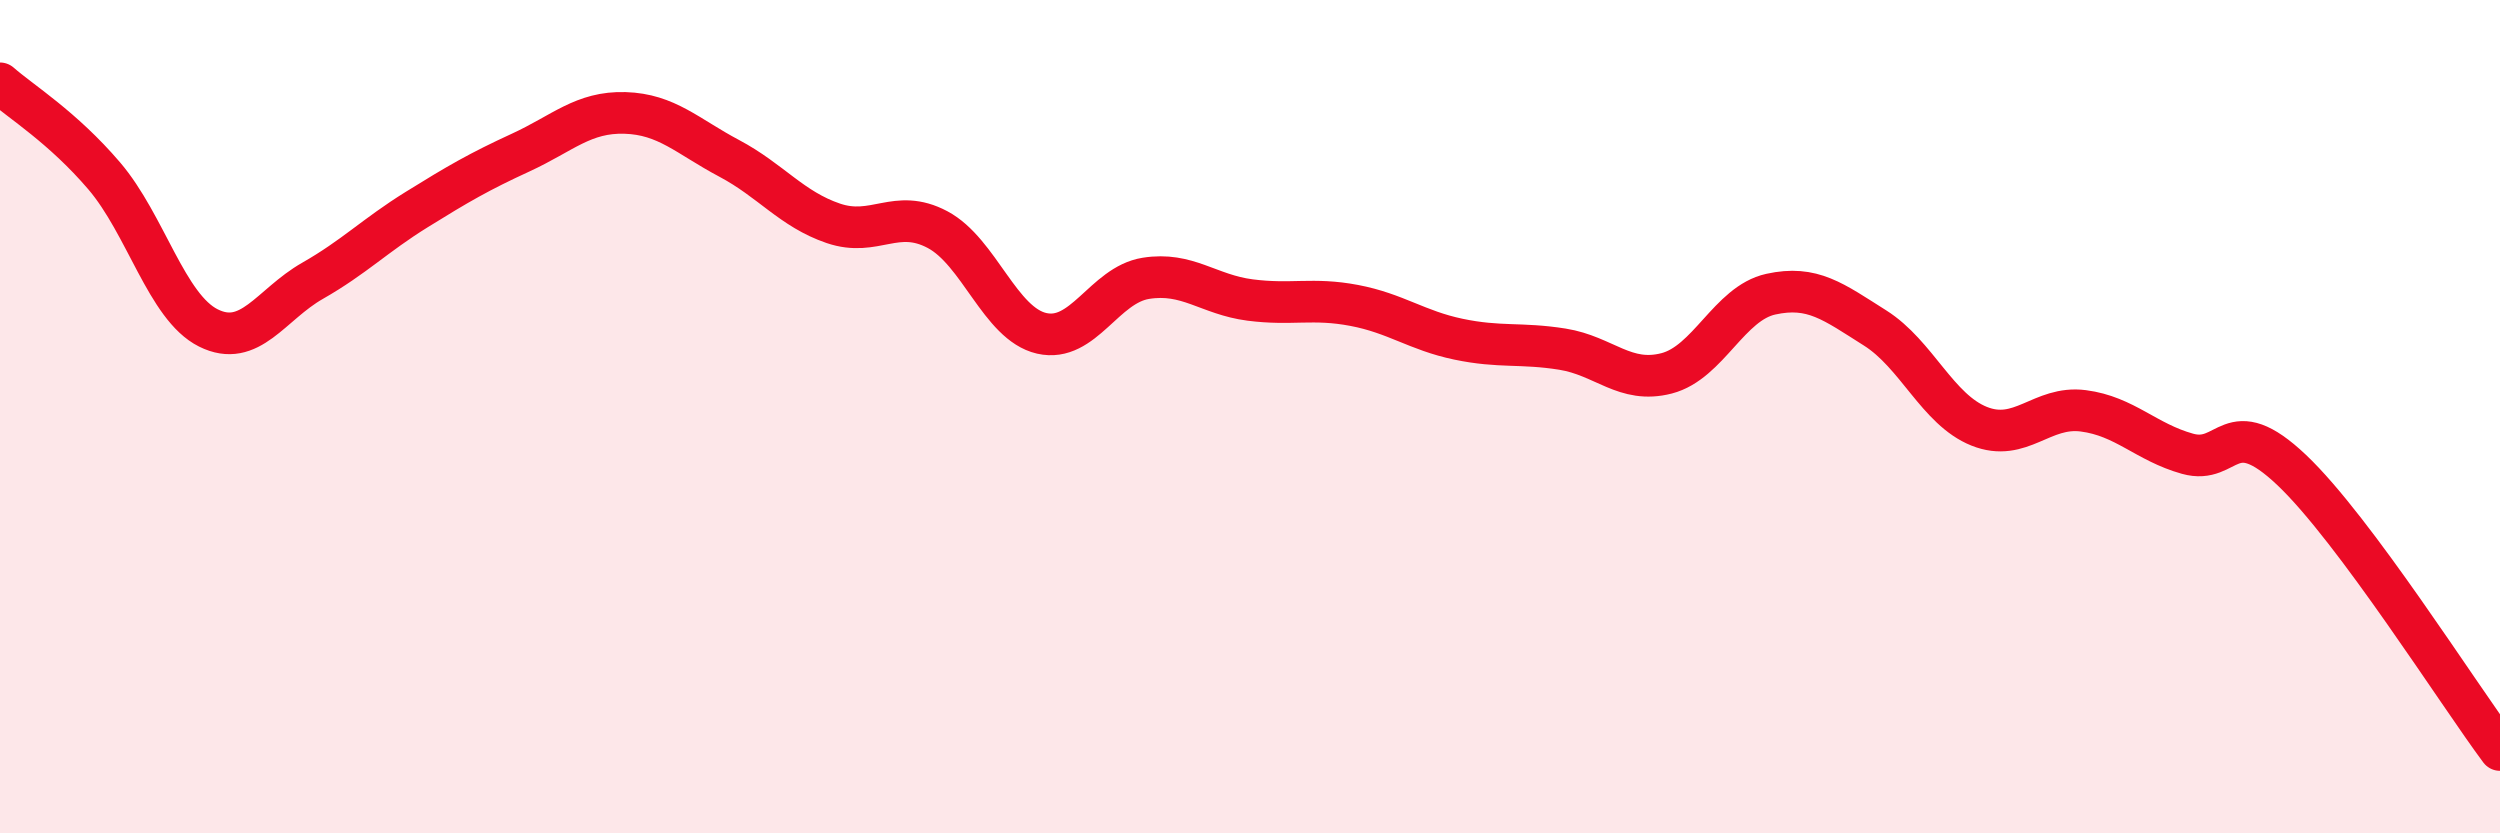 
    <svg width="60" height="20" viewBox="0 0 60 20" xmlns="http://www.w3.org/2000/svg">
      <path
        d="M 0,2 C 0.5,2.44 1.5,3.05 2.5,4.22 C 3.5,5.39 4,7.37 5,7.87 C 6,8.37 6.5,7.31 7.5,6.74 C 8.5,6.17 9,5.65 10,5.03 C 11,4.41 11.5,4.12 12.5,3.66 C 13.5,3.2 14,2.68 15,2.71 C 16,2.74 16.5,3.27 17.5,3.8 C 18.5,4.33 19,5.02 20,5.36 C 21,5.7 21.5,4.98 22.5,5.51 C 23.5,6.04 24,7.77 25,8 C 26,8.23 26.5,6.84 27.5,6.68 C 28.5,6.52 29,7.07 30,7.2 C 31,7.33 31.5,7.14 32.5,7.33 C 33.5,7.52 34,7.93 35,8.14 C 36,8.35 36.5,8.22 37.5,8.38 C 38.5,8.54 39,9.22 40,8.96 C 41,8.7 41.5,7.28 42.5,7.06 C 43.5,6.84 44,7.24 45,7.87 C 46,8.5 46.5,9.83 47.5,10.23 C 48.5,10.63 49,9.73 50,9.86 C 51,9.99 51.5,10.61 52.5,10.89 C 53.5,11.17 53.5,9.86 55,11.28 C 56.5,12.7 59,16.66 60,18L60 20L0 20Z"
        fill="#EB0A25"
        opacity="0.1"
        stroke-linecap="round"
        stroke-linejoin="round"
      />
      <path
        d="M 0,2 C 0.5,2.44 1.5,3.05 2.5,4.22 C 3.5,5.39 4,7.37 5,7.87 C 6,8.37 6.5,7.31 7.5,6.74 C 8.5,6.17 9,5.65 10,5.03 C 11,4.41 11.5,4.12 12.5,3.66 C 13.5,3.2 14,2.68 15,2.71 C 16,2.74 16.5,3.27 17.5,3.8 C 18.5,4.33 19,5.02 20,5.36 C 21,5.7 21.5,4.98 22.5,5.51 C 23.5,6.04 24,7.77 25,8 C 26,8.23 26.5,6.84 27.5,6.68 C 28.5,6.52 29,7.07 30,7.2 C 31,7.33 31.5,7.14 32.5,7.33 C 33.5,7.52 34,7.93 35,8.14 C 36,8.35 36.5,8.22 37.5,8.38 C 38.5,8.54 39,9.22 40,8.96 C 41,8.7 41.5,7.28 42.5,7.06 C 43.5,6.84 44,7.24 45,7.87 C 46,8.5 46.5,9.83 47.5,10.23 C 48.5,10.63 49,9.73 50,9.86 C 51,9.99 51.5,10.61 52.5,10.89 C 53.5,11.17 53.5,9.86 55,11.28 C 56.5,12.7 59,16.66 60,18"
        stroke="#EB0A25"
        stroke-width="1"
        fill="none"
        stroke-linecap="round"
        stroke-linejoin="round"
      />
    </svg>
  